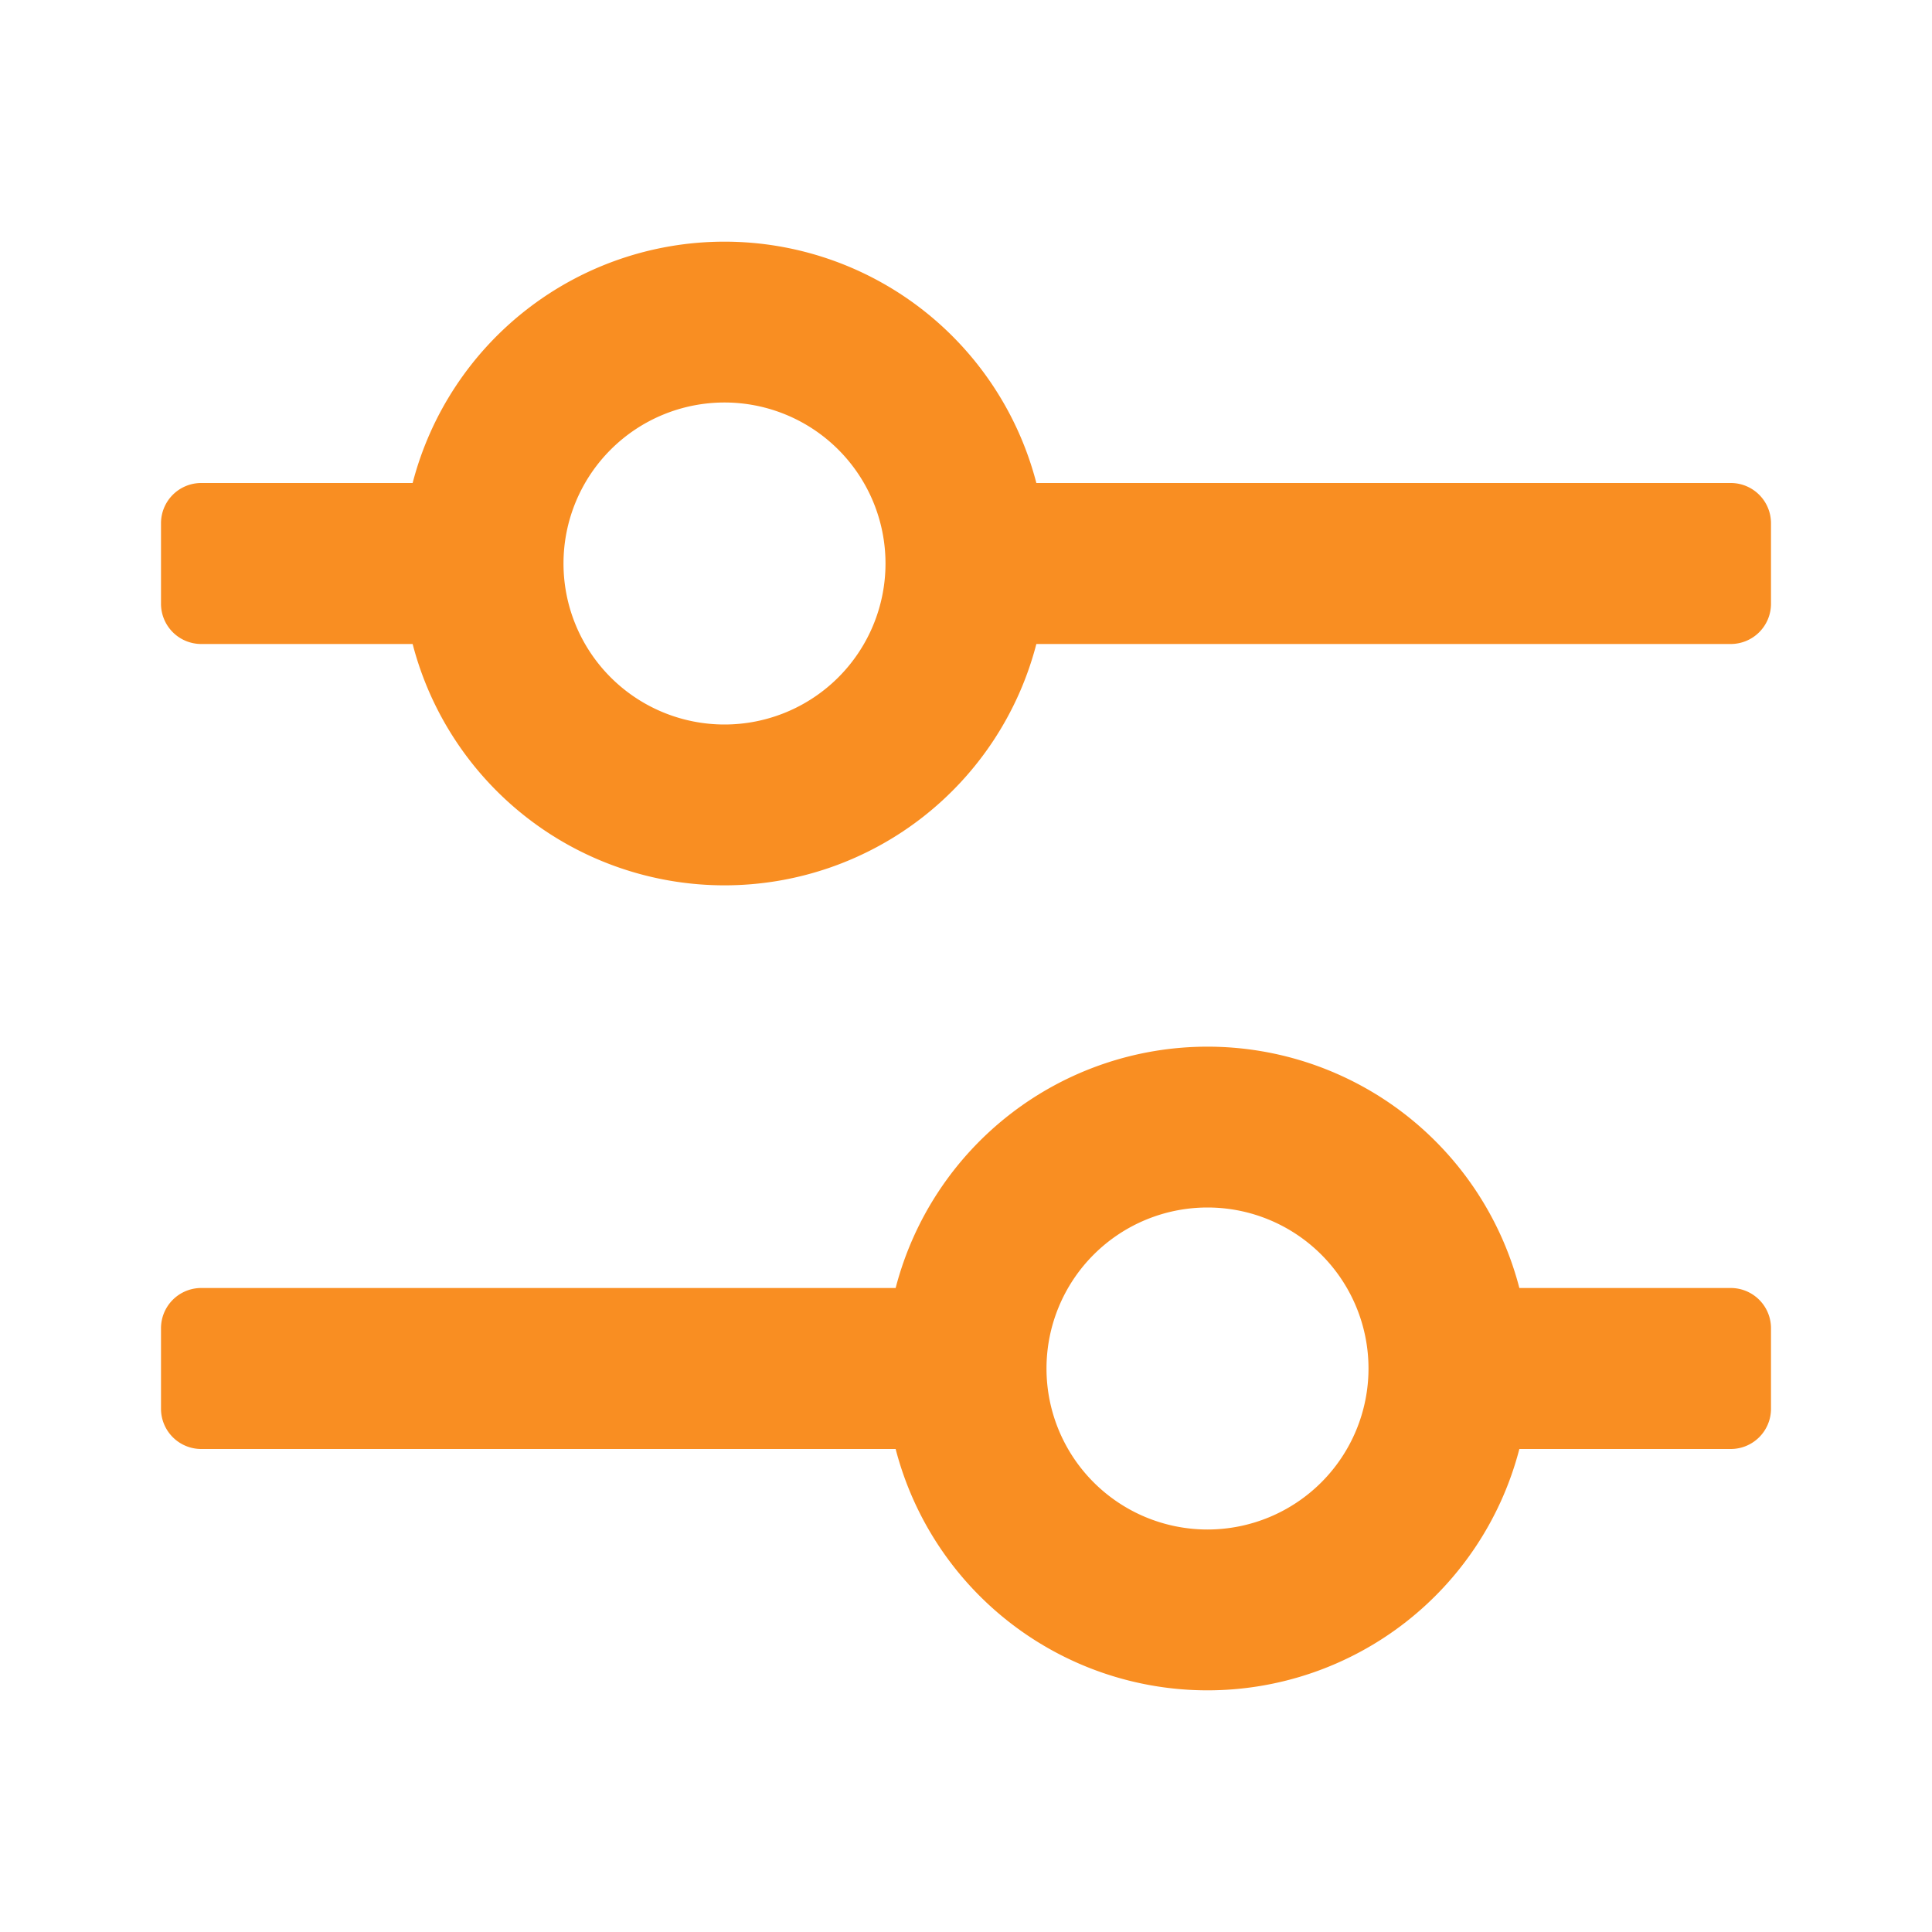 <?xml version="1.0" encoding="UTF-8" standalone="no"?>
<svg xmlns="http://www.w3.org/2000/svg" xmlns:xlink="http://www.w3.org/1999/xlink" class="icon" viewBox="0 0 1024 1024" version="1.1" width="200" height="200">
  <path d="M218.709 256a170.752 170.752 0 0 1 330.581 0H917.333a21.333 21.333 0 0 1 21.333 21.333v42.667a21.333 21.333 0 0 1-21.333 21.333h-368.043a170.752 170.752 0 0 1-330.581 0H106.667a21.333 21.333 0 0 1-21.333-21.333v-42.667a21.333 21.333 0 0 1 21.333-21.333h112.043zM384 384a85.333 85.333 0 1 0 0-170.667 85.333 85.333 0 0 0 0 170.667z m421.291 298.667H917.333a21.333 21.333 0 0 1 21.333 21.333v42.667a21.333 21.333 0 0 1-21.333 21.333h-112.043a170.752 170.752 0 0 1-330.581 0H106.667a21.333 21.333 0 0 1-21.333-21.333v-42.667a21.333 21.333 0 0 1 21.333-21.333h368.043a170.752 170.752 0 0 1 330.581 0zM640 810.667a85.333 85.333 0 1 0 0-170.667 85.333 85.333 0 0 0 0 170.667z" fill="#F98E22"></path>
</svg>
